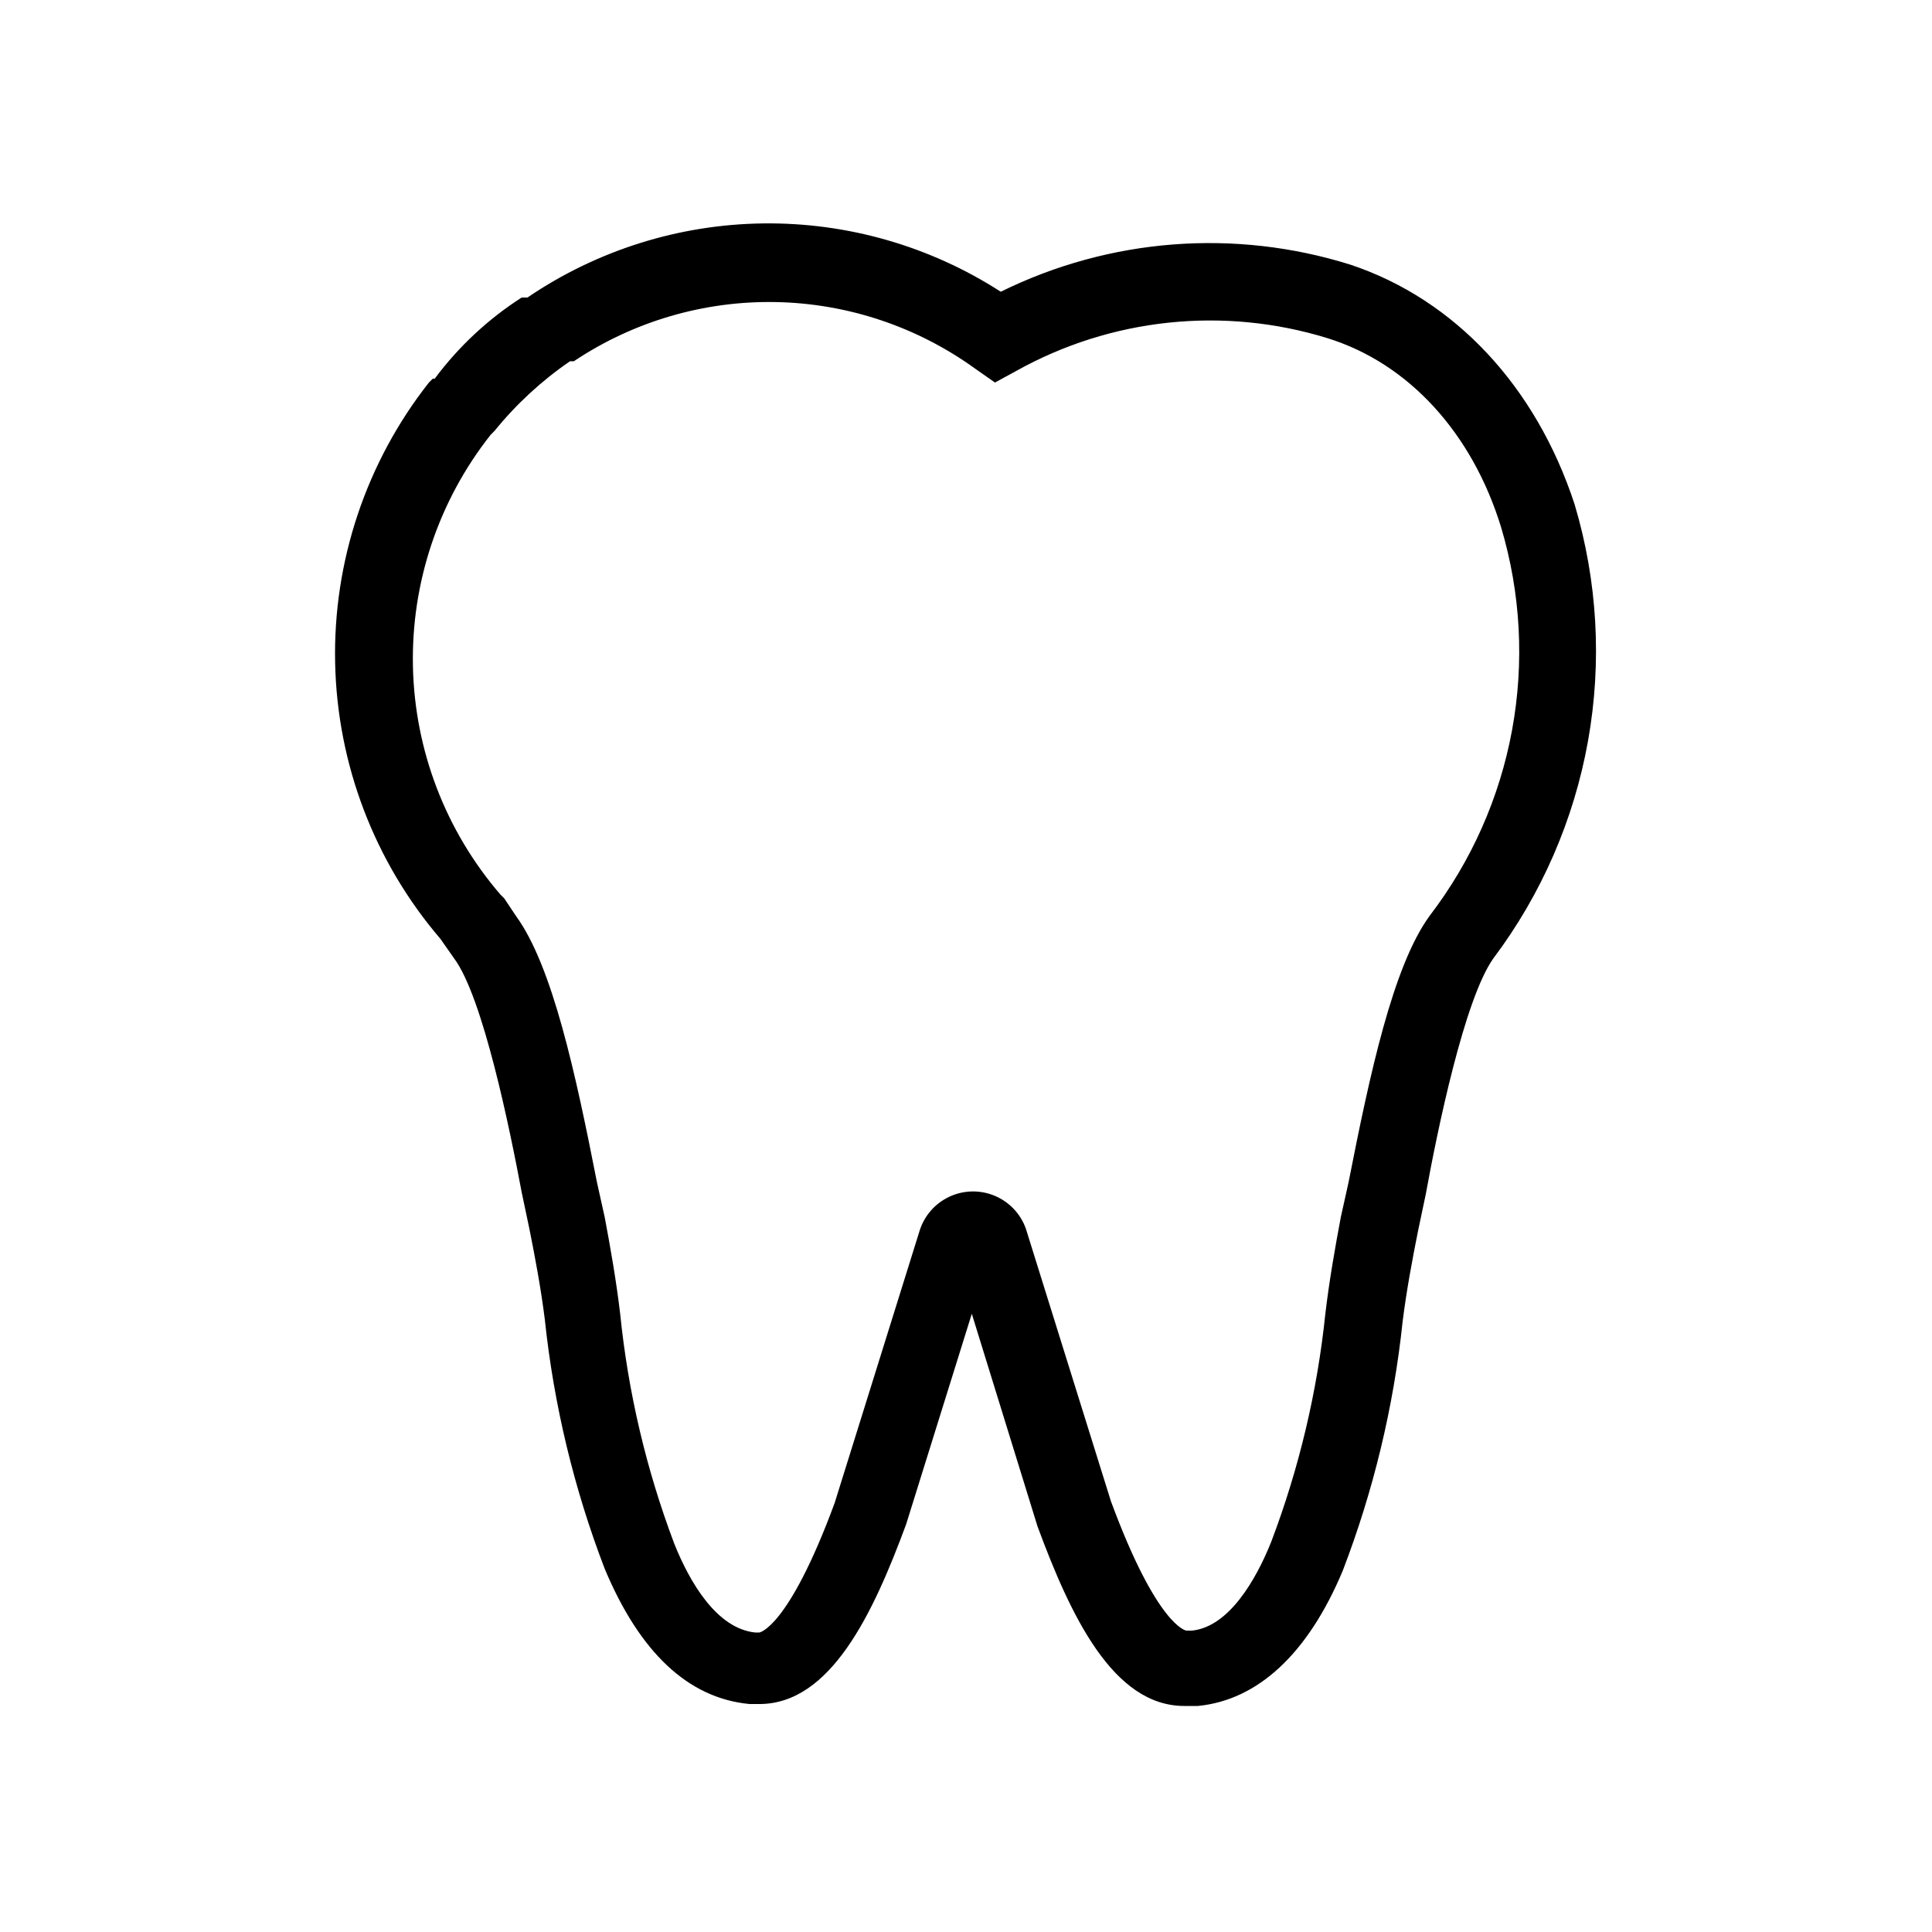<?xml version="1.0" encoding="UTF-8"?>
<svg width="1200pt" height="1200pt" version="1.1" viewBox="0 0 1200 1200" xmlns="http://www.w3.org/2000/svg">
 <path d="m978 313.2c-24-73.199-74.398-127.2-139.2-148.8-71.867-22.543-149.66-16.527-217.2 16.801-43.953-28.316-95.266-43.074-147.54-42.434s-103.21 16.652-146.46 46.035h-3.602c-20.883 13.414-39.176 30.488-54 50.398h-1.199l-2.402 2.402c-38.969 49.543-59.555 111.07-58.242 174.09 1.316 63.02 24.441 123.64 65.445 171.51l8.398 12c18 24 34.801 106.8 42 145.2l4.801 22.801c3.602 18 7.199 37.199 9.602 56.398l-0.004 0.004c5.594 53 18.102 105.04 37.203 154.8 21.602 51.602 51.602 80.398 90 84h6c44.398 0 70.801-56.398 91.199-111.6l40.801-130.8 40.797 132c20.398 55.199 46.801 111.6 91.199 111.6h8.402c37.199-3.602 68.398-32.398 90-84 19.113-49.754 31.621-101.8 37.199-154.8 2.398-19.199 6-38.398 9.602-56.398l4.801-22.801c7.199-39.602 24-121.2 42-146.4v-0.004c29.875-39.785 49.996-86.023 58.75-135 8.754-48.977 5.894-99.324-8.352-147zm-90 255.6c-22.801 31.199-37.199 98.398-50.398 165.6l-4.801 21.602c-3.602 19.199-7.199 39.602-9.602 60v-0.004c-5.035 48.453-16.332 96.051-33.598 141.6-9.602 24-26.398 52.801-49.199 55.199h-3.602s-18-2.398-46.801-80.398l-52.801-169.2c-3.273-9.23-10.285-16.656-19.312-20.453-9.031-3.793-19.242-3.609-28.129 0.512-8.887 4.121-15.621 11.797-18.559 21.141l-52.801 169.2c-28.801 78-46.801 80.398-46.801 80.398h-2.398c-24-2.398-40.801-31.199-50.398-55.199-17.355-45.938-28.652-93.941-33.602-142.8-2.398-20.398-6-40.801-9.602-60l-4.801-21.602c-13.199-67.199-27.602-134.4-50.398-165.6l-7.199-10.801-2.398-2.398v0.004c-34.016-39.5-53.223-89.609-54.316-141.72-1.094-52.117 15.988-102.99 48.316-143.88l2.398-2.398c13.441-16.574 29.207-31.125 46.801-43.203h2.398c37.109-24.801 80.93-37.637 125.55-36.777s87.918 15.371 124.05 41.578l12 8.398 13.199-7.199c29.156-16.27 61.309-26.469 94.512-29.973 33.207-3.508 66.777-0.25 98.688 9.574 50.398 15.602 90 58.801 108 117.6 12.168 40.852 14.484 84.008 6.769 125.93-7.719 41.926-25.254 81.426-51.168 115.27z"/>
</svg>
